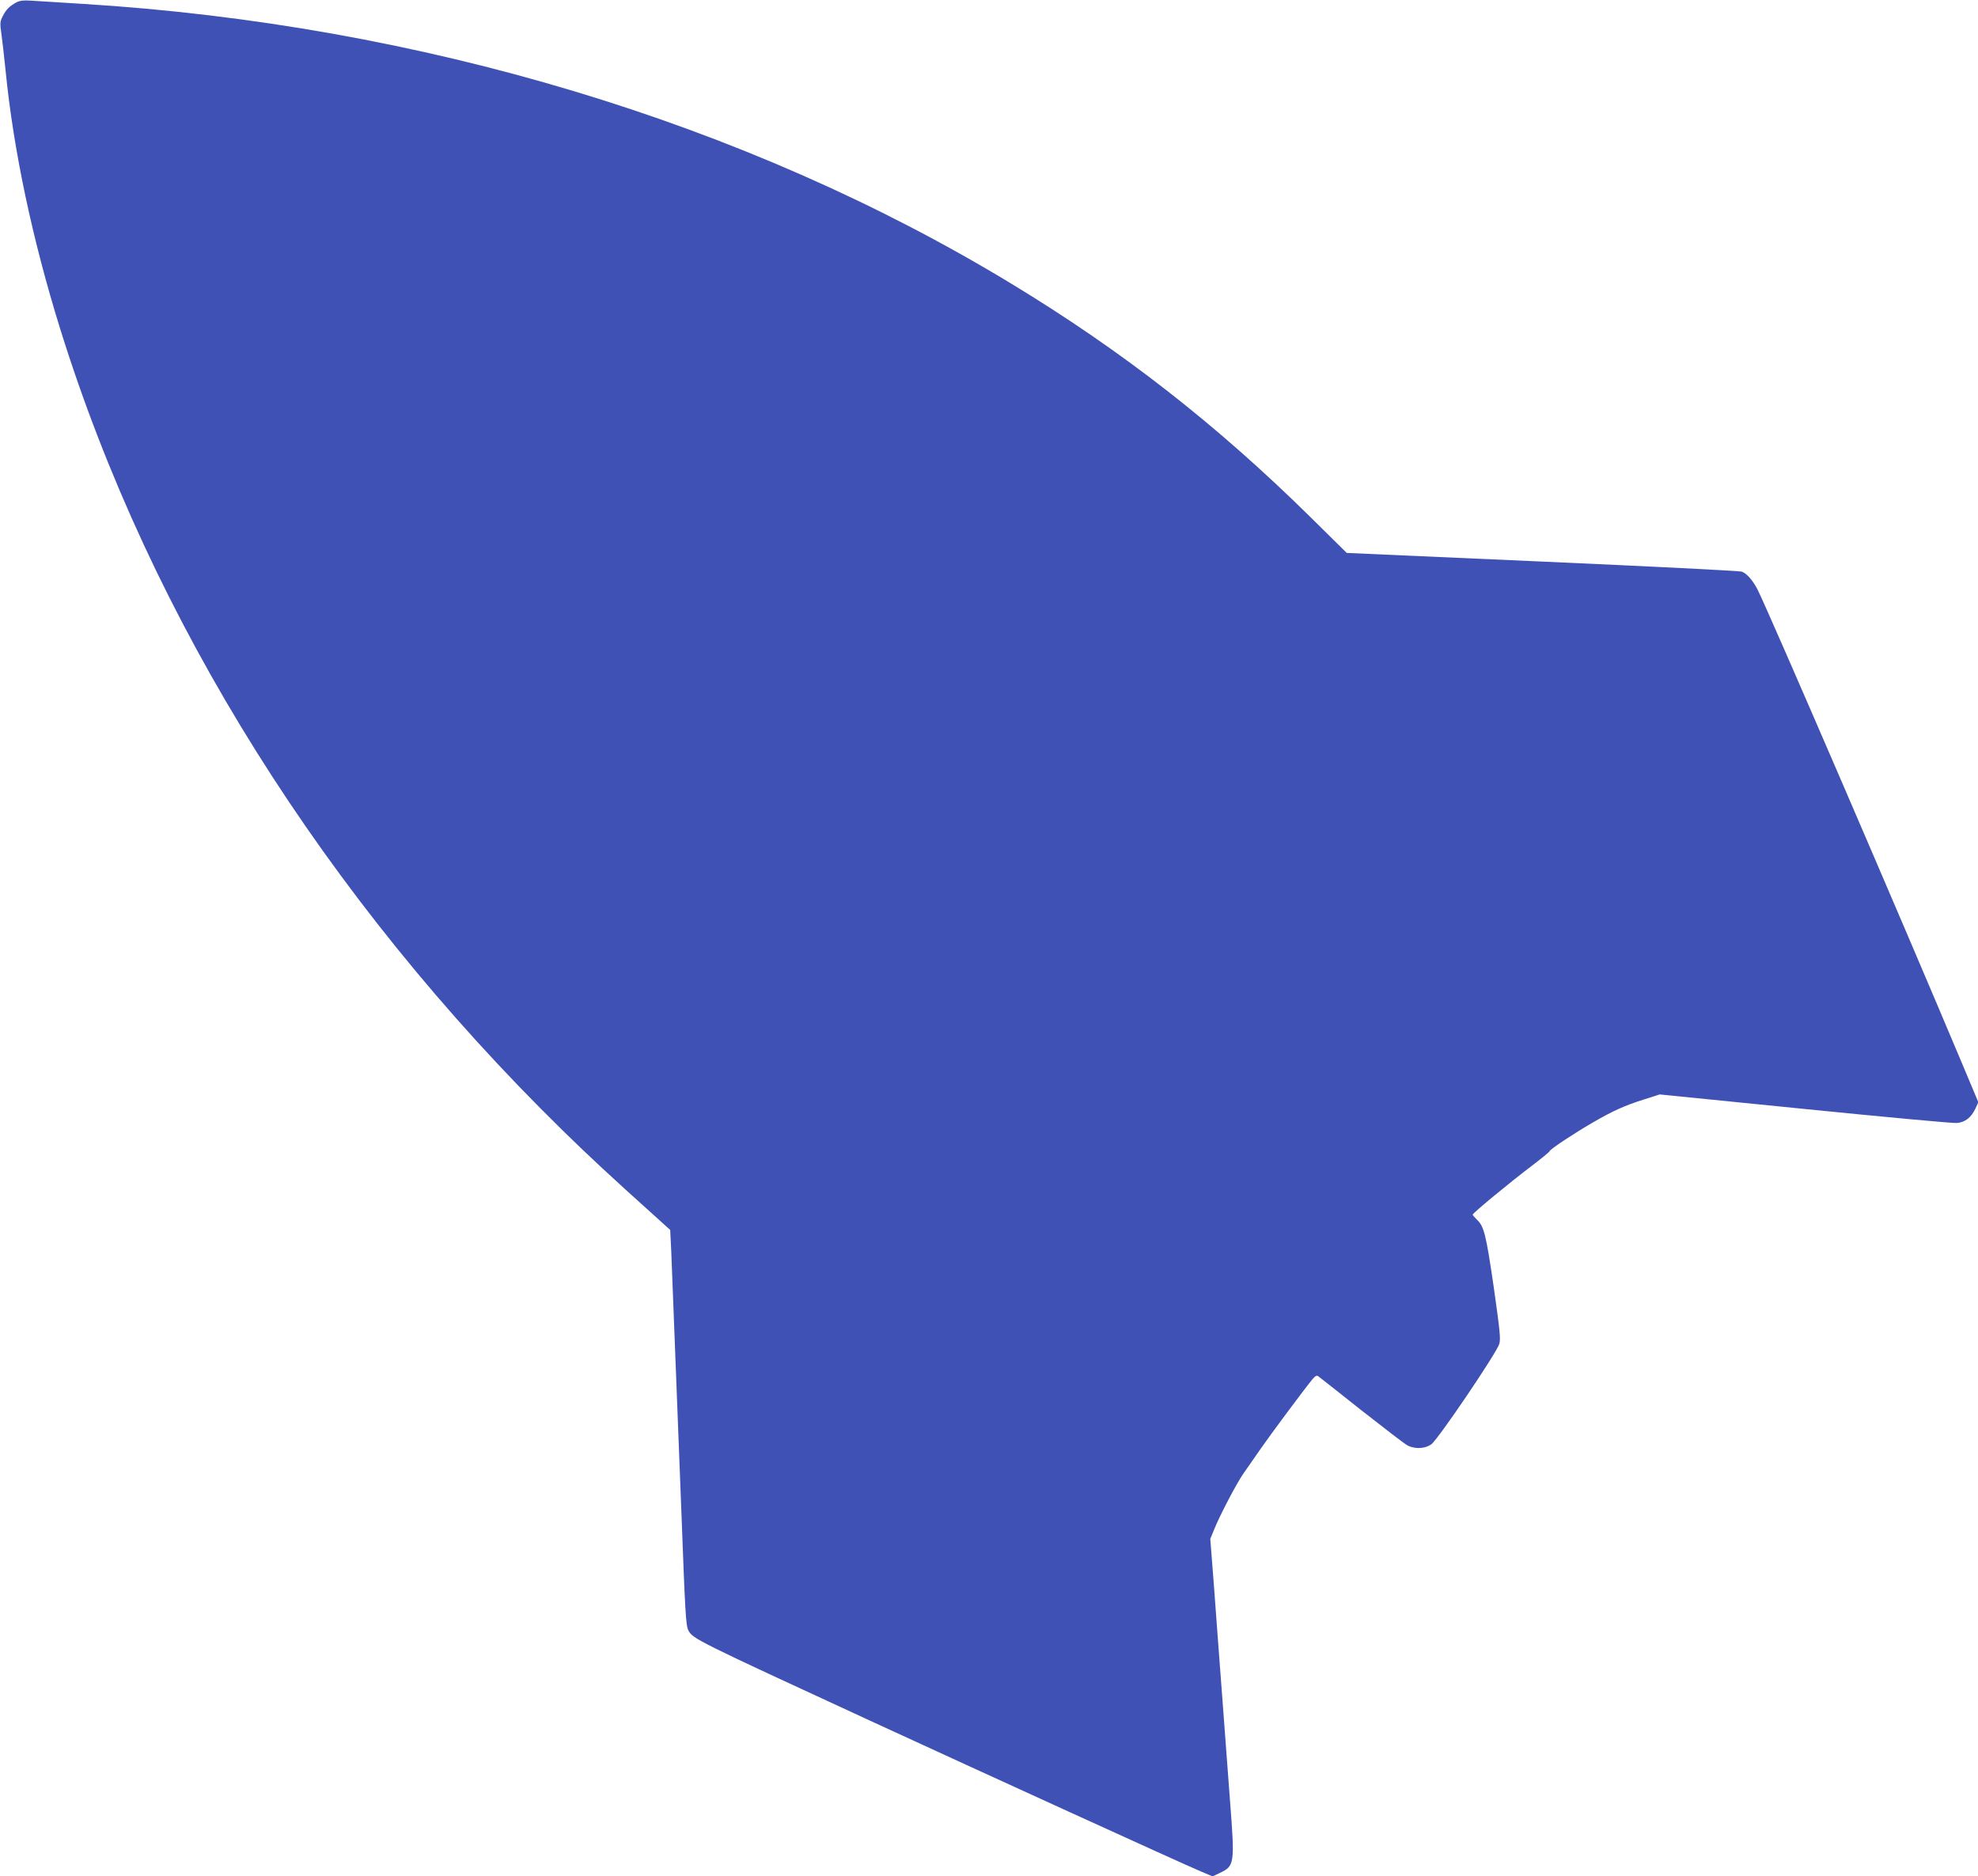 <?xml version="1.0" standalone="no"?>
<!DOCTYPE svg PUBLIC "-//W3C//DTD SVG 20010904//EN"
 "http://www.w3.org/TR/2001/REC-SVG-20010904/DTD/svg10.dtd">
<svg version="1.0" xmlns="http://www.w3.org/2000/svg"
 width="1280pt" height="1214pt" viewBox="0 0 1280 1214"
 preserveAspectRatio="xMidYMid meet">
<g transform="translate(0,1214) scale(0.1,-0.1)"
fill="#3f51b5" stroke="none">
<path d="M105 12124 c-45 -25 -65 -45 -87 -88 -18 -35 -19 -46 -9 -115 6 -42
18 -148 27 -236 51 -518 174 -1096 354 -1675 587 -1883 1713 -3678 3251 -5185
172 -168 308 -295 611 -567 l85 -77 7 -143 c6 -148 31 -791 66 -1698 24 -641
28 -718 45 -751 28 -53 51 -65 1170 -581 727 -335 2029 -929 2146 -978 l76
-32 48 23 c94 44 96 60 65 461 -10 139 -33 440 -50 668 -17 228 -42 554 -54
723 l-24 309 25 61 c36 90 148 304 191 364 20 29 70 100 110 158 68 98 278
380 335 450 19 22 28 27 38 19 8 -6 132 -103 275 -217 144 -113 277 -215 295
-226 47 -29 116 -28 160 2 41 26 423 591 441 650 10 33 4 87 -36 370 -50 342
-63 393 -110 436 -14 14 -26 28 -26 31 0 10 241 209 380 314 63 48 117 92 118
97 5 14 158 115 277 184 131 76 208 111 332 150 l103 33 937 -94 c516 -52 960
-93 986 -91 55 5 94 36 122 97 l17 38 -102 243 c-392 933 -1246 2912 -1326
3073 -30 59 -69 104 -102 117 -12 5 -593 34 -1290 65 l-1267 56 -235 232
c-612 603 -1219 1076 -1940 1513 -1714 1039 -3820 1673 -6005 1808 -132 8
-276 17 -320 20 -63 4 -86 2 -110 -11z"/>
</g>
</svg>
